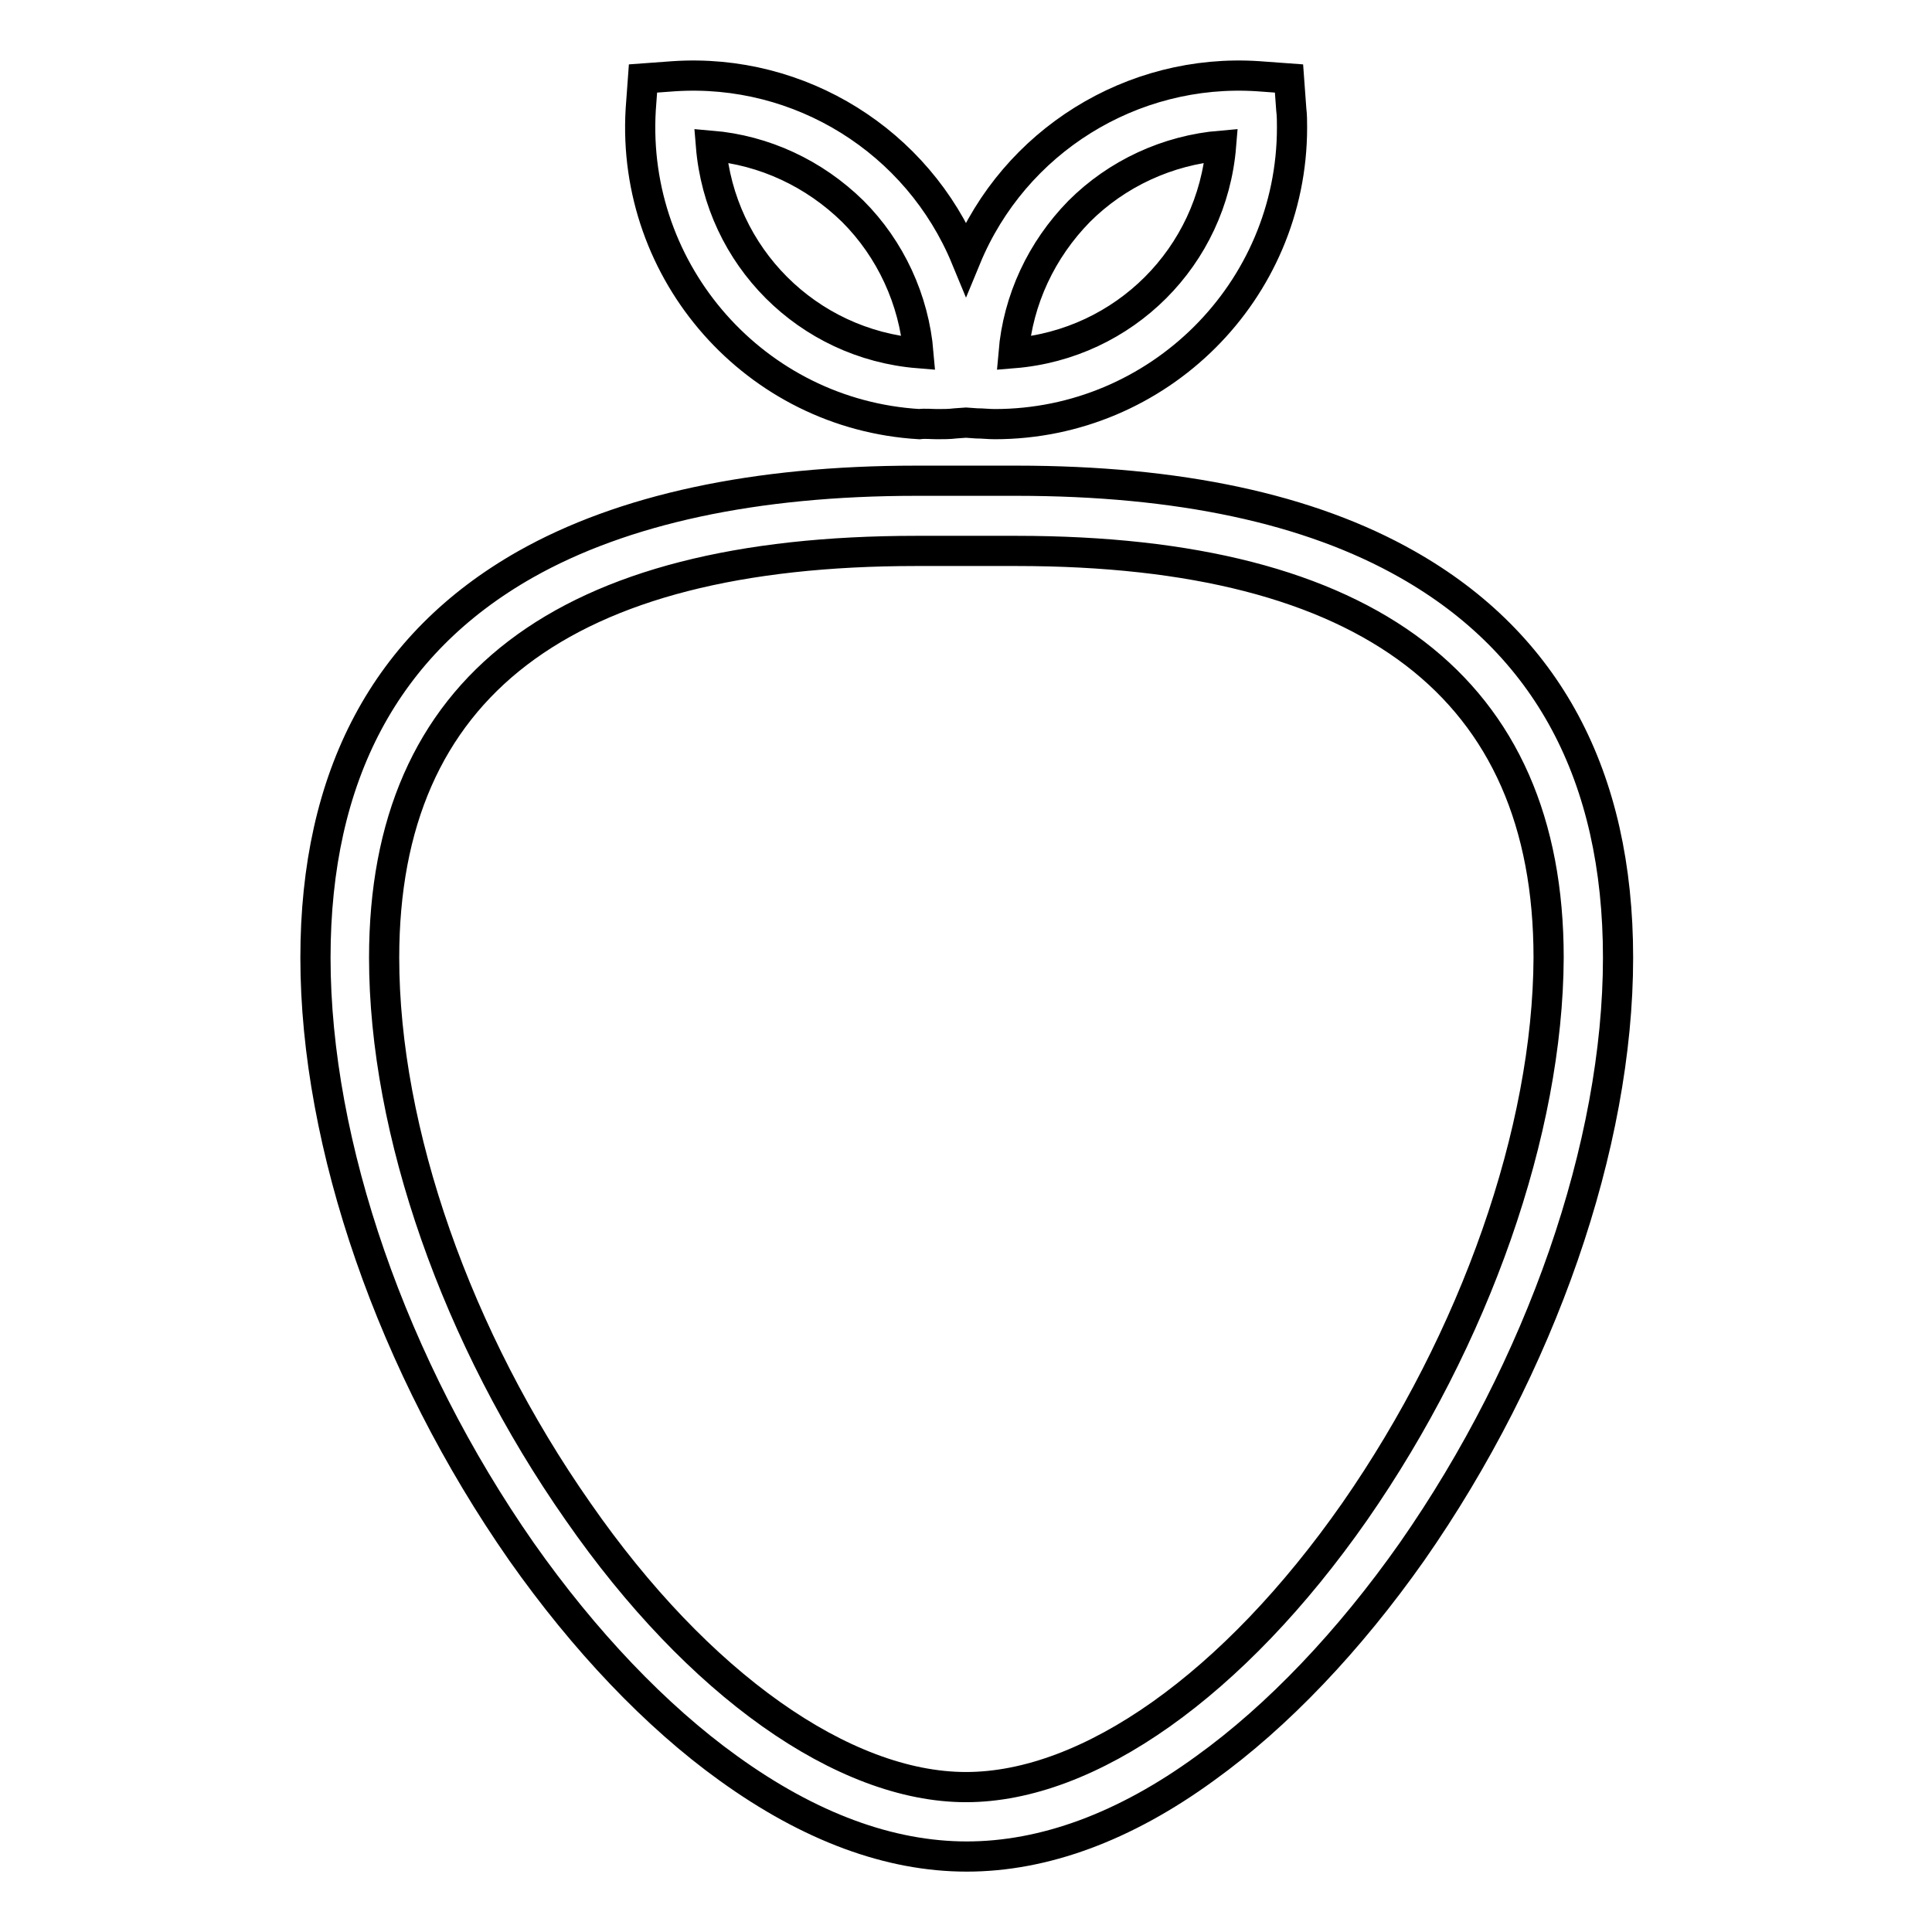 <?xml version="1.0" encoding="utf-8"?>
<!-- Svg Vector Icons : http://www.onlinewebfonts.com/icon -->
<!DOCTYPE svg PUBLIC "-//W3C//DTD SVG 1.1//EN" "http://www.w3.org/Graphics/SVG/1.1/DTD/svg11.dtd">
<svg version="1.1" xmlns="http://www.w3.org/2000/svg" xmlns:xlink="http://www.w3.org/1999/xlink" x="0px" y="0px" viewBox="0 0 256 256" enable-background="new 0 0 256 256" xml:space="preserve">
<g> <path stroke-width="4" fill-opacity="0" stroke="#000000"  d="M124.2,56.2c0.8,0,1.6,0,2.4-0.1L128,56l1.4,0.1c0.8,0,1.6,0.1,2.4,0.1c21.7,0,39.4-17.6,39.4-39.3 c0-0.8,0-1.6-0.1-2.4l-0.3-4.1l-4.1-0.3C150,9,134.4,18.7,128,34.2C121.6,18.7,106,9,89.3,10.1l-4.1,0.3l-0.3,4.1 c-1.3,21.7,15.2,40.4,36.9,41.7C122.6,56.1,123.4,56.2,124.2,56.2z M143,28c5-5,11.7-8.1,18.8-8.7C160.6,34,149,45.6,134.3,46.8 C134.9,39.7,138,33.1,143,28L143,28z M113,28c5,5,8.1,11.7,8.7,18.8C107,45.6,95.4,34,94.2,19.3C101.3,19.9,107.9,23,113,28L113,28 z M186.5,74.8c-13-7.4-30.4-11.1-51.8-11.1h-13.3c-21.4,0-38.9,3.8-51.8,11.1c-18.5,10.5-27.8,28-27.8,52.1 c0,24.8,10.2,54.2,27.3,78.7c8.3,11.8,17.8,21.8,27.4,28.7c10.8,7.8,21.4,11.7,31.6,11.7s20.9-3.9,31.6-11.7 c9.6-6.9,19.1-16.9,27.4-28.7c17.1-24.5,27.3-53.9,27.3-78.7C214.4,102.8,205,85.3,186.5,74.8L186.5,74.8z M179.5,200.3 c-16,22.9-35.2,36.5-51.5,36.5c-16.2,0-35.5-13.6-51.4-36.5c-16.1-23-25.7-50.4-25.7-73.4c0-35.8,23.7-53.9,70.5-53.9h13.3 c46.7,0,70.5,18.2,70.5,53.9C205.1,149.8,195.5,177.3,179.5,200.3L179.5,200.3z"/></g>
</svg>